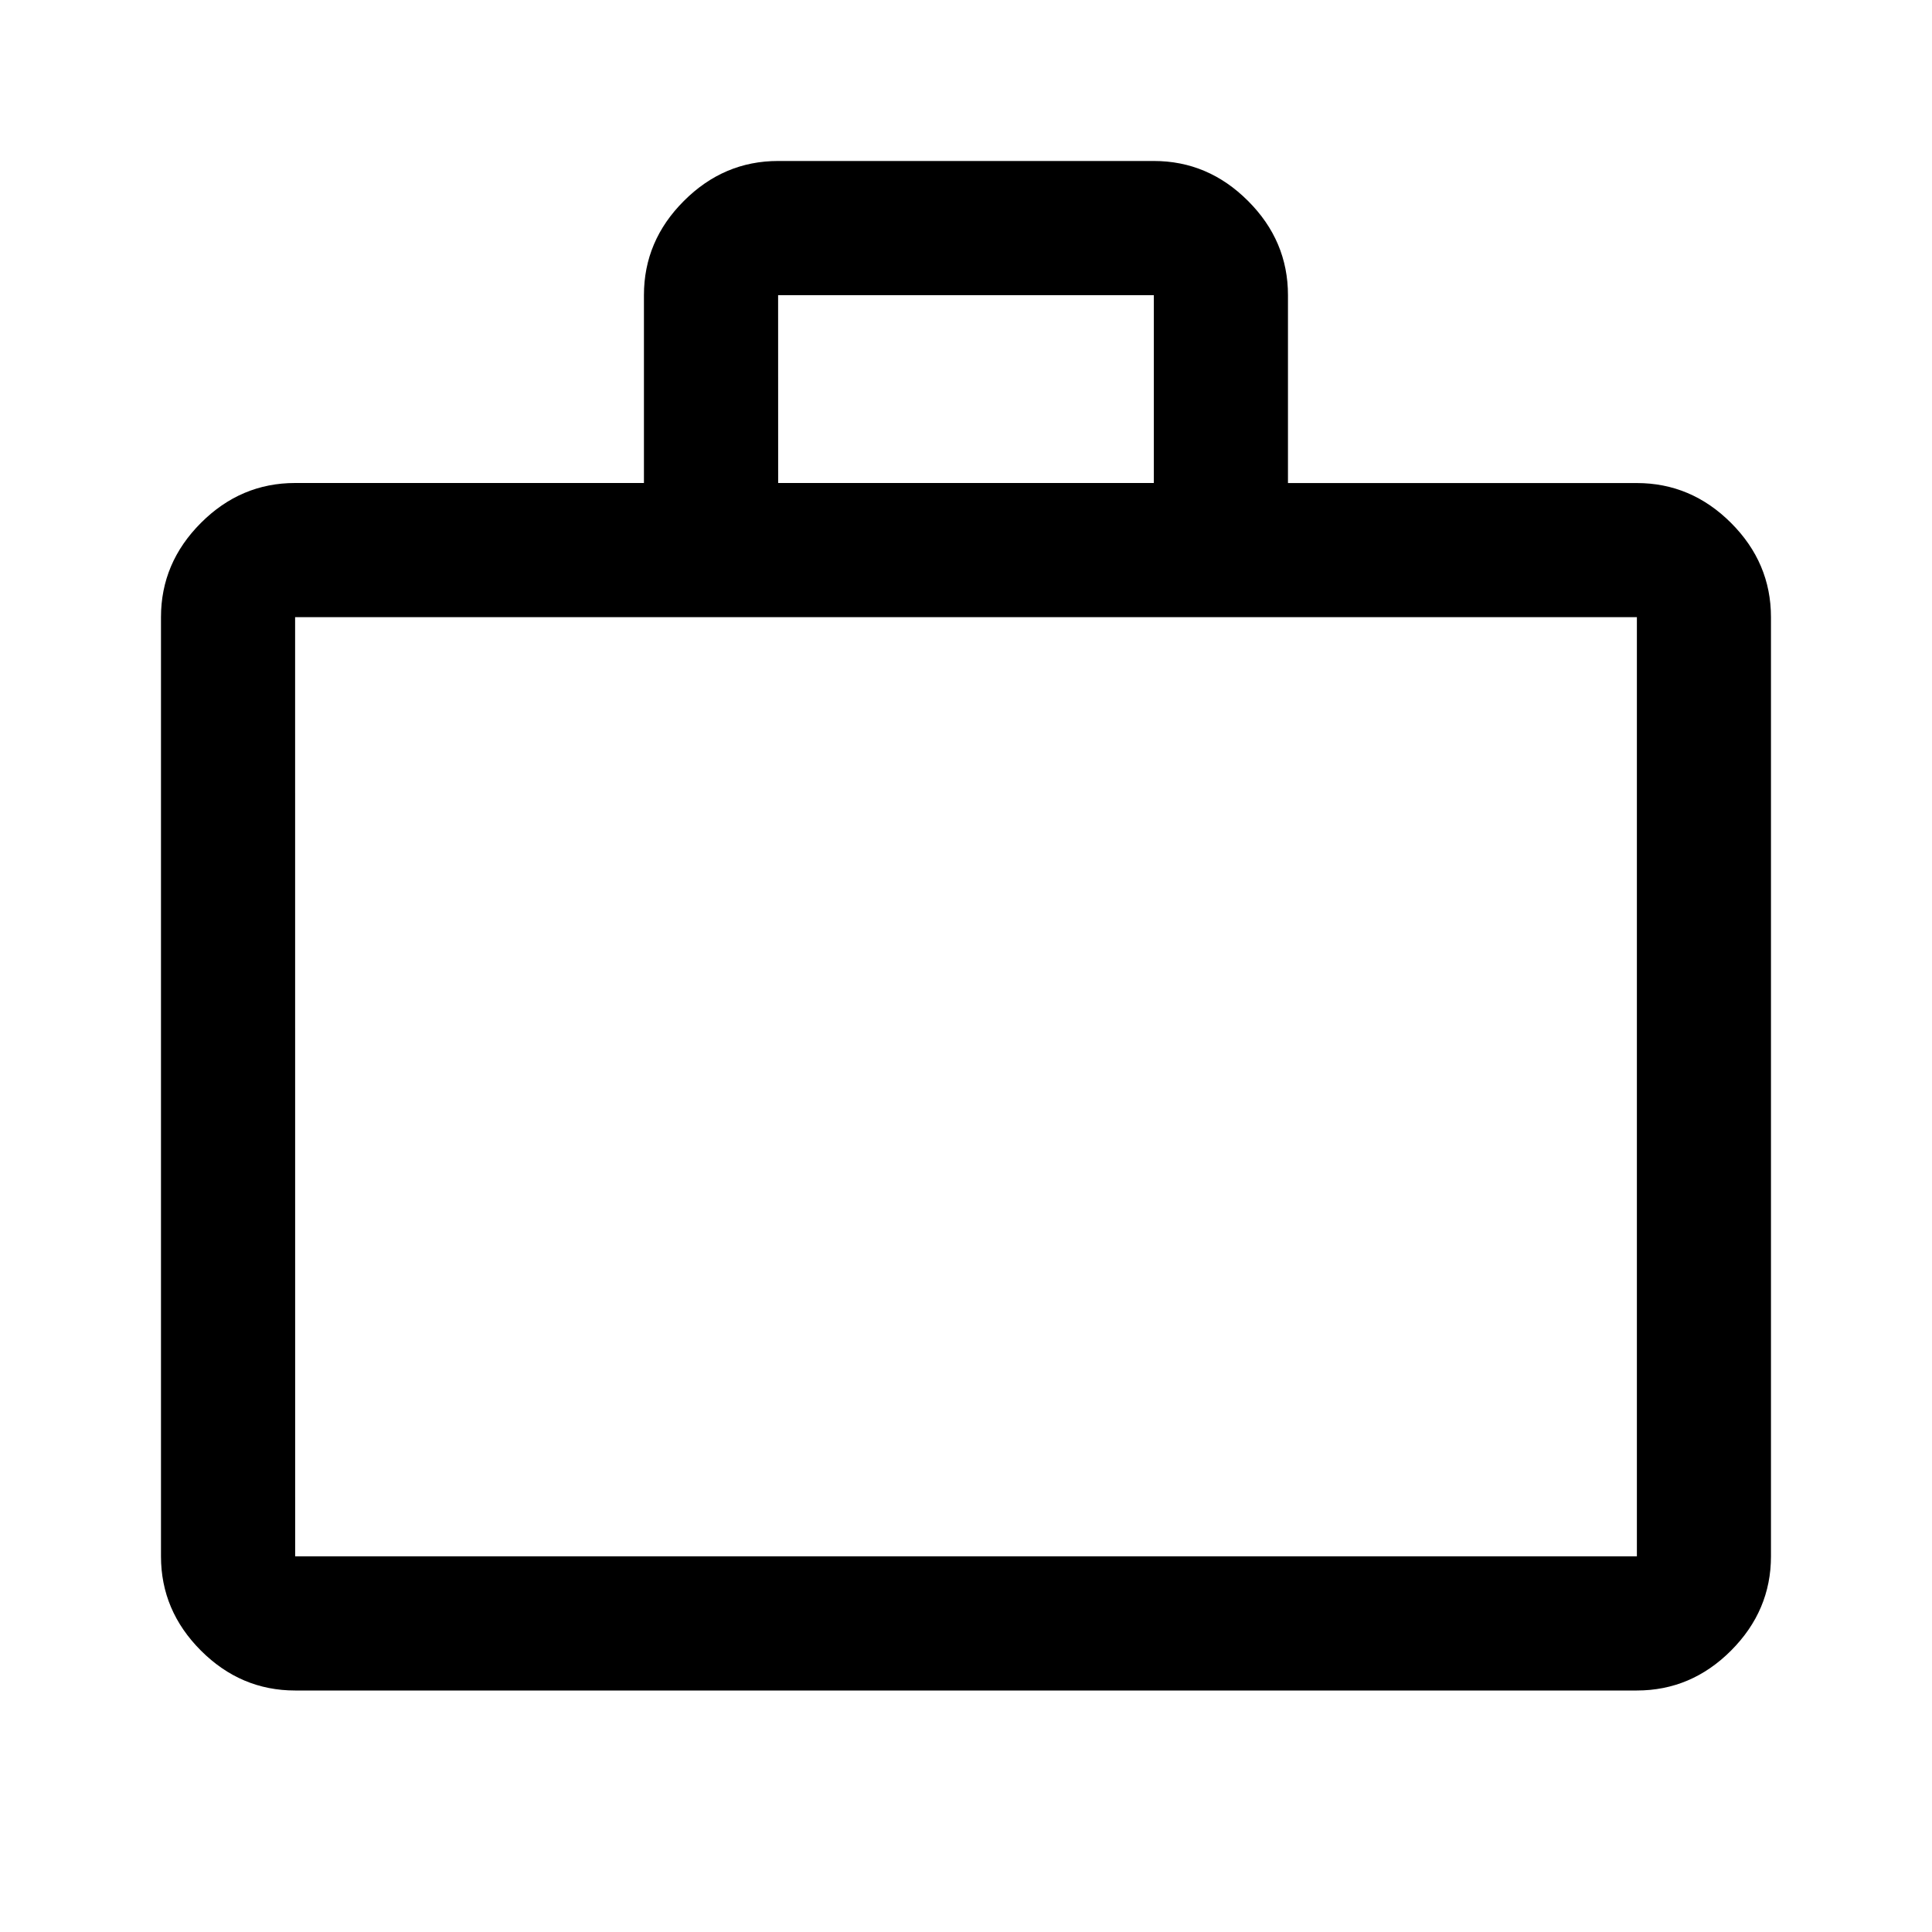 <svg xmlns="http://www.w3.org/2000/svg" width="40" height="40" viewBox="0 0 40 40" fill="none">
  <title>Briefcase</title>
  <path
    fill="currentColor"
    d="M6.111 35q-1.125 0-1.951-.826-.827-.827-.827-1.952V12.778q0-1.125.827-1.952Q4.985 10 6.11 10h7.222V6.111q0-1.125.827-1.951.826-.827 1.951-.827h7.778q1.125 0 1.951.827.827.825.827 1.951v3.89h7.222q1.125 0 1.951.825.827.827.827 1.952v19.444q0 1.124-.827 1.952-.825.826-1.951.826zm0-2.778H33.89V12.778H6.11zm10-22.222h7.778V6.111H16.11z"
  />
</svg>
